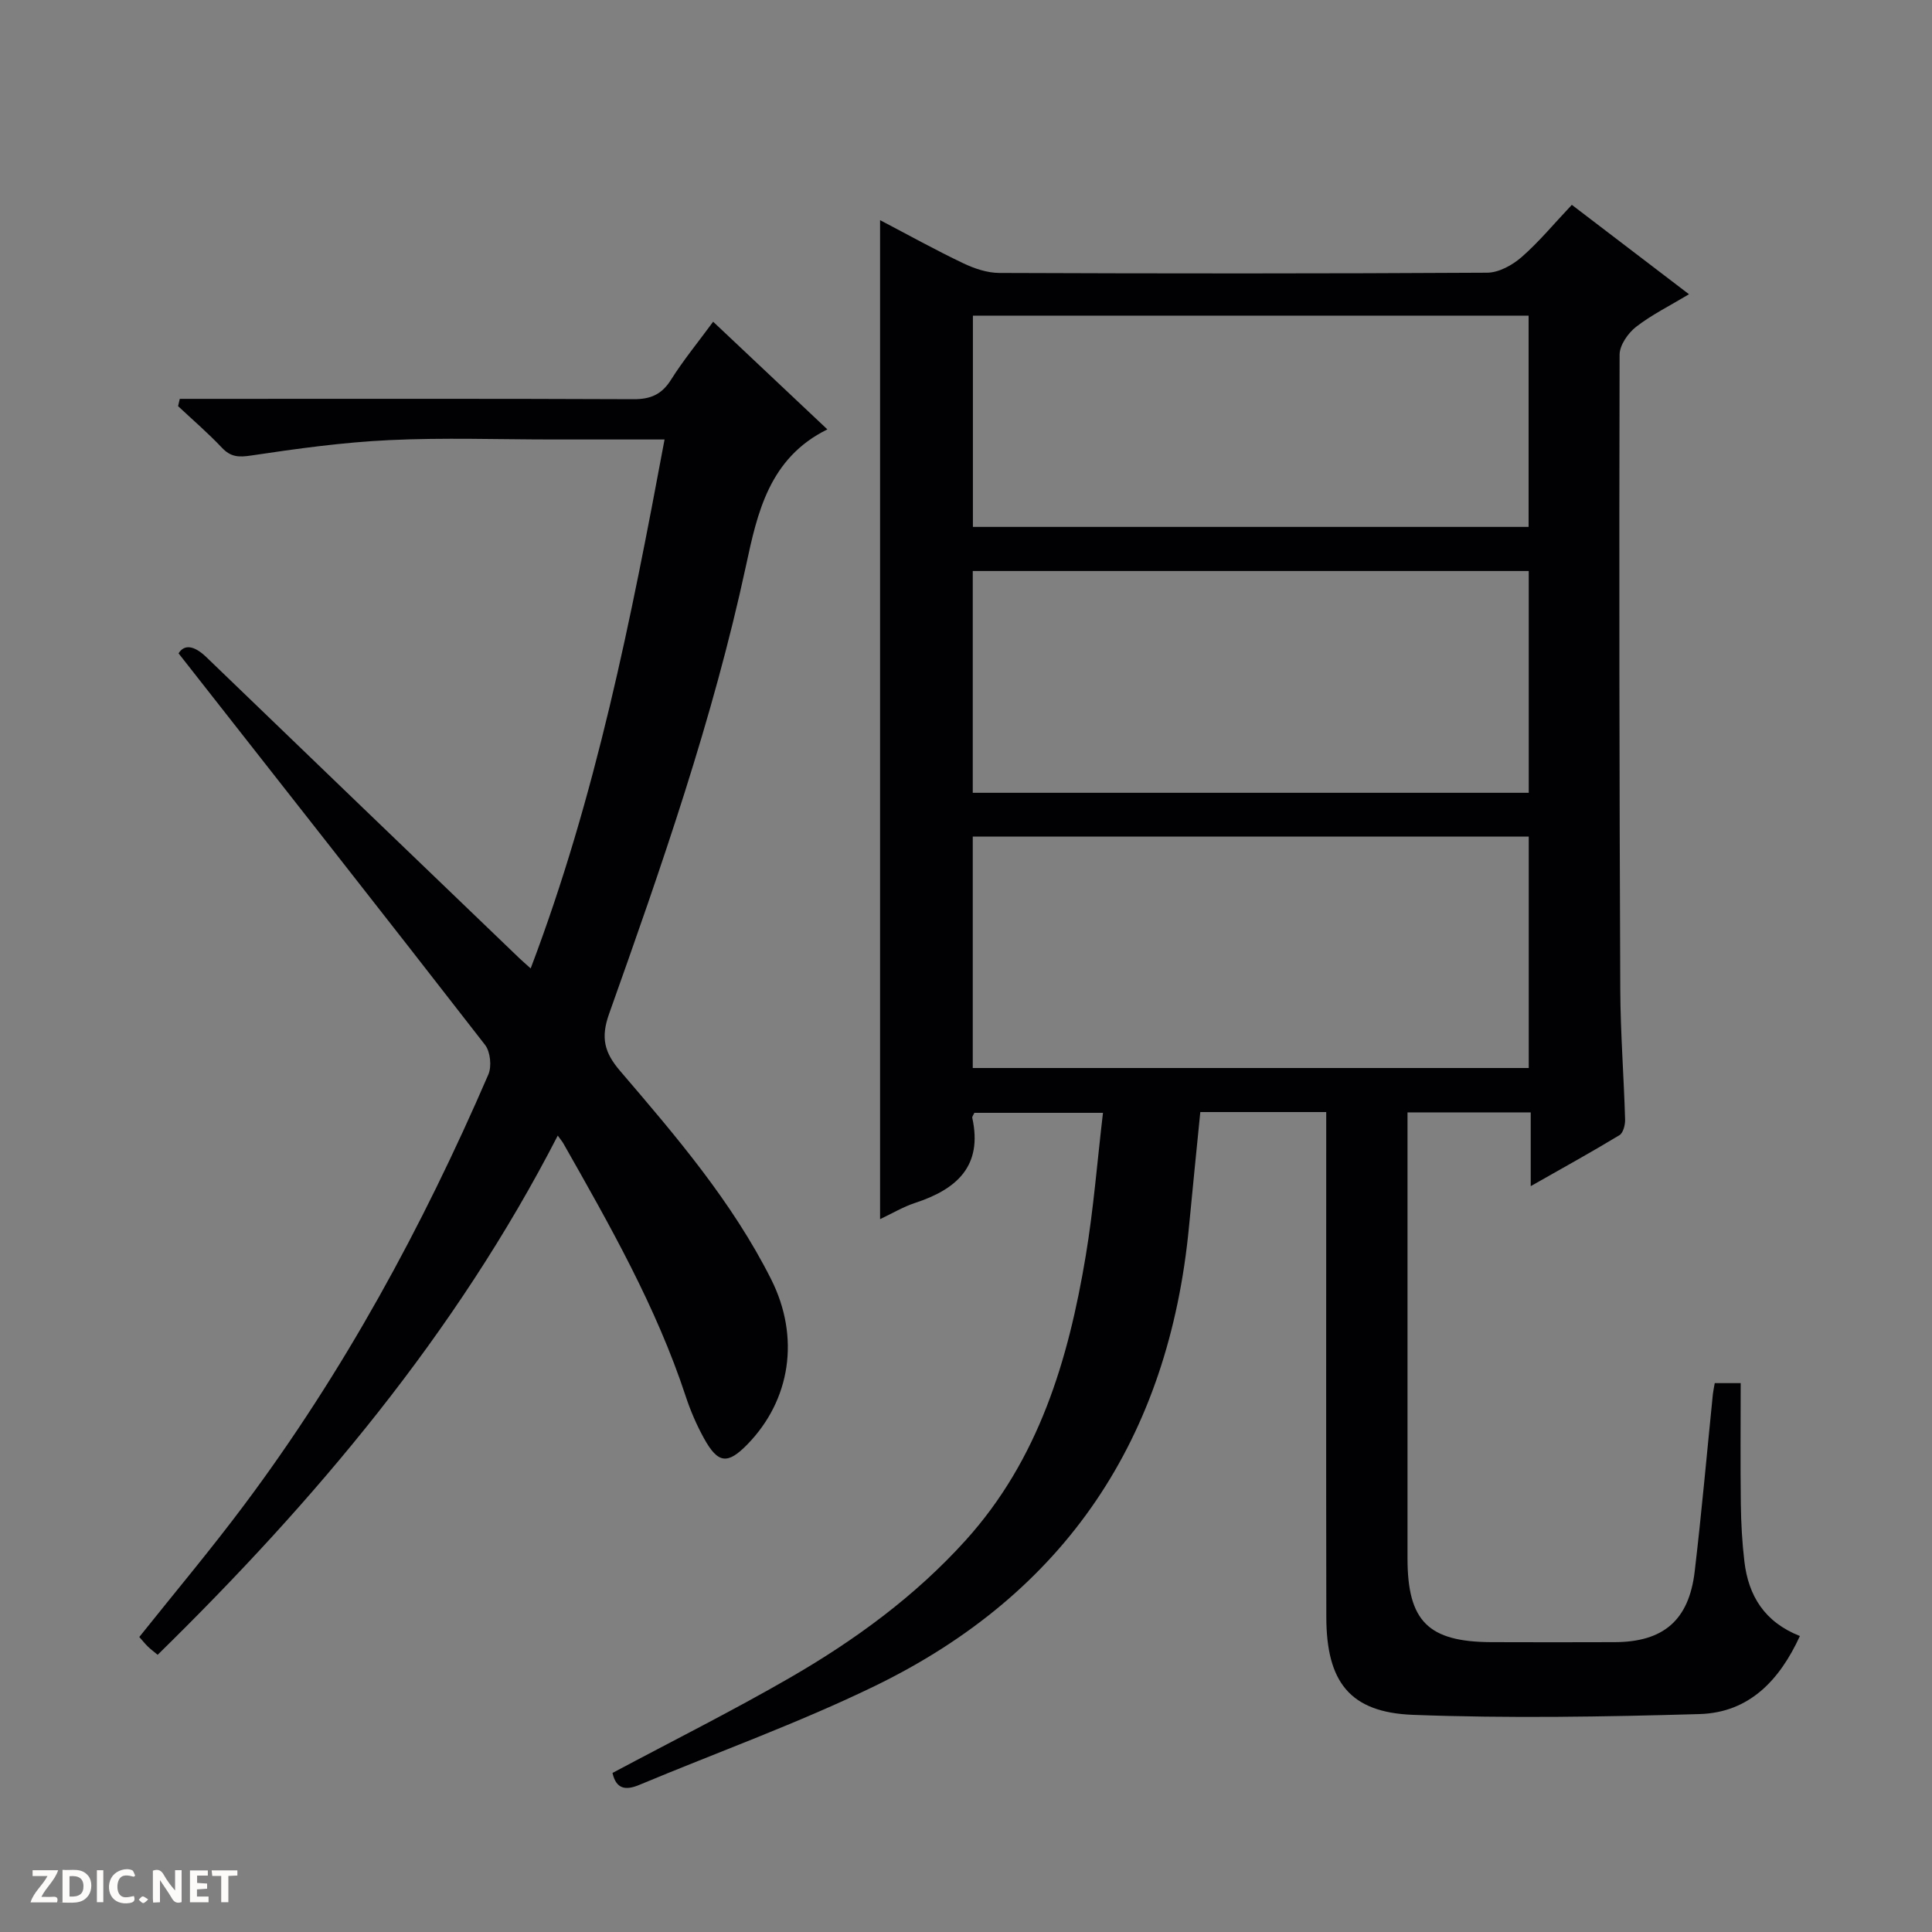<svg enable-background="new 0 0 400 400" viewBox="0 0 400 400" xmlns="http://www.w3.org/2000/svg"><rect x="0" y="0" width="400" height="400" fill="#808080" stroke="none"/><g fill="#fcfbfa"><path d="m37.59 393.81c-.92.31-1.52.05-2-.78-.7-1.2-1.52-2.34-2.47-3.78v4.59c-.55.03-.95.05-1.41.07-.03-.37-.06-.64-.06-.91 0-1.91 0-3.81 0-5.7 1.13-.41 1.77-.03 2.29.91.62 1.11 1.38 2.14 2.31 3.19v-4.2h1.35v6.61z"/><path d="m12.94 393.88v-6.75c1.9.19 3.93-.54 5.37 1.29.8 1.01.78 2.88.03 3.97-1.37 1.97-3.4 1.51-6.4 1.49m2.45-1.22c2.04.12 2.92-.58 2.89-2.21-.03-1.51-.98-2.19-2.89-2z"/><path d="m11.81 393.87h-5.49c.68-2.18 2.47-3.48 3.51-5.45h-3.08v-1.21h5.29c-.71 2.13-2.44 3.48-3.47 5.51.86 0 1.63.04 2.39-.01.79-.05 1.14.21.85 1.16"/><path d="m39.33 393.86v-6.61h3.7v1.07h-2.22v1.52c.68.04 1.34.09 2.07.13v1.07c-.72.05-1.38.09-2.1.14v1.48h2.4v1.19h-3.85z"/><path d="m27.71 388.56c-1.15-.3-2.46-.61-3.1.64-.37.73-.41 1.93-.06 2.67.63 1.35 1.99.93 3.17.68.35.94-.01 1.32-.93 1.46-1.62.25-3.05-.27-3.76-1.48-.73-1.24-.6-3.03.31-4.17.88-1.11 2.71-1.7 4-1.16.32.13.44.74.65 1.12-.1.08-.19.16-.28.24"/><path d="m49.15 387.24v1.07c-.59.02-1.17.05-1.87.08v5.44h-1.48v-5.44h-1.85c-.05-.4-.08-.73-.13-1.15z"/><path d="m20.06 387.21h1.33v6.62h-1.33z"/><path d="m30.68 393.25c-.39.38-.8.79-1.05.76-.32-.05-.6-.45-.9-.7.26-.24.51-.64.8-.67.29-.04.62.3 1.15.61"/></g><path d="m126.81 367.07c12.46-6.65 24.79-12.82 36.71-19.7 13.44-7.76 25.95-16.88 36.43-28.49 15.11-16.73 21.25-37.32 24.84-58.87 1.61-9.64 2.37-19.43 3.57-29.61-9.3 0-17.99 0-26.63 0-.2.46-.49.78-.43 1.04 2.2 10.02-3.25 14.79-11.84 17.61-2.44.8-4.69 2.15-7.25 3.36 0-69.13 0-137.63 0-206.83 5.85 3.06 11.44 6.17 17.21 8.92 2.31 1.1 4.99 2.01 7.5 2.01 33.66.13 67.31.15 100.97-.05 2.42-.01 5.23-1.56 7.14-3.23 3.61-3.15 6.69-6.9 10.4-10.82 7.96 6.07 15.81 12.06 24.26 18.51-4.03 2.42-7.76 4.26-10.97 6.76-1.66 1.3-3.39 3.78-3.4 5.74-.11 43.82-.05 87.63.14 131.45.04 8.98.74 17.95 1 26.92.03 1.09-.39 2.76-1.16 3.23-5.78 3.5-11.71 6.77-18.38 10.56 0-5.56 0-10.28 0-15.27-8.65 0-16.74 0-25.51 0v5.35c0 28.99-.01 57.98 0 86.97 0 13.02 4.27 17.3 17.36 17.36 8.5.04 16.99.02 25.49 0 10.11-.02 15.42-4.51 16.61-14.65 1.44-12.21 2.52-24.45 3.76-36.68.07-.66.22-1.31.39-2.3h5.37c0 8.43-.08 16.72.03 25.01.05 3.98.27 7.98.74 11.94.84 7.09 4.17 12.52 11.49 15.41-4.2 9.14-10.48 15.86-20.78 16.16-19.77.57-39.58.91-59.33.16-13.09-.5-17.91-6.83-17.94-20.22-.06-32.82-.02-65.65-.02-98.47 0-1.96 0-3.92 0-6.11-9.01 0-17.45 0-26.07 0-.78 7.89-1.59 15.75-2.33 23.62-4.15 43.78-25.49 76.02-65.16 95.26-15.79 7.66-32.41 13.63-48.63 20.41-2.8 1.18-4.81.95-5.58-2.46zm74.59-193.86v47.91h115.11c0-16.21 0-31.96 0-47.91-38.4 0-76.48 0-115.11 0zm0-54.99v45.92h115.11c0-15.54 0-30.62 0-45.92-38.39 0-76.47 0-115.11 0zm.03-9.13h115.05c0-14.91 0-29.32 0-43.74-38.53 0-76.72 0-115.05 0z" fill="#010104"/><path d="m115.48 235.11c-21.18 41.17-50.27 75.58-82.84 107.5-.82-.68-1.47-1.17-2.05-1.73-.58-.57-1.09-1.22-1.75-1.96 7.3-9.15 14.76-18.03 21.69-27.3 20.63-27.57 36.95-57.62 50.58-89.16.72-1.67.42-4.7-.68-6.12-20.9-26.93-41.99-53.71-63.46-81.07 1.17-1.89 3.19-1.69 5.77.8 21.56 20.8 43.17 41.55 64.77 62.3.58.56 1.2 1.08 2.36 2.13 13.52-35.61 20.77-72.24 27.72-109.51-8.08 0-15.54 0-23.01 0-11.33 0-22.68-.41-33.98.13-9.57.45-19.12 1.77-28.6 3.19-2.61.39-4.24.32-6.07-1.63-2.85-3.02-6.02-5.74-9.06-8.59.12-.5.23-1.01.35-1.51h5.45c29.49 0 58.98-.06 88.47.07 3.55.02 5.86-.97 7.78-4.02 2.56-4.06 5.62-7.79 8.73-12.02 7.91 7.46 15.62 14.73 23.65 22.29-12.06 5.93-14.51 17.33-16.85 28.22-6.84 31.75-17.5 62.31-28.35 92.8-1.76 4.95-.97 8.01 2.3 11.82 11.58 13.52 23.19 27.09 31.26 43.13 6.04 12.01 4 25-4.89 34.14-4.13 4.24-6.11 4.05-9.03-1.24-1.51-2.74-2.78-5.67-3.76-8.65-6.12-18.6-15.76-35.49-25.35-52.4-.24-.41-.57-.79-1.15-1.61z" fill="#010104"/></svg>